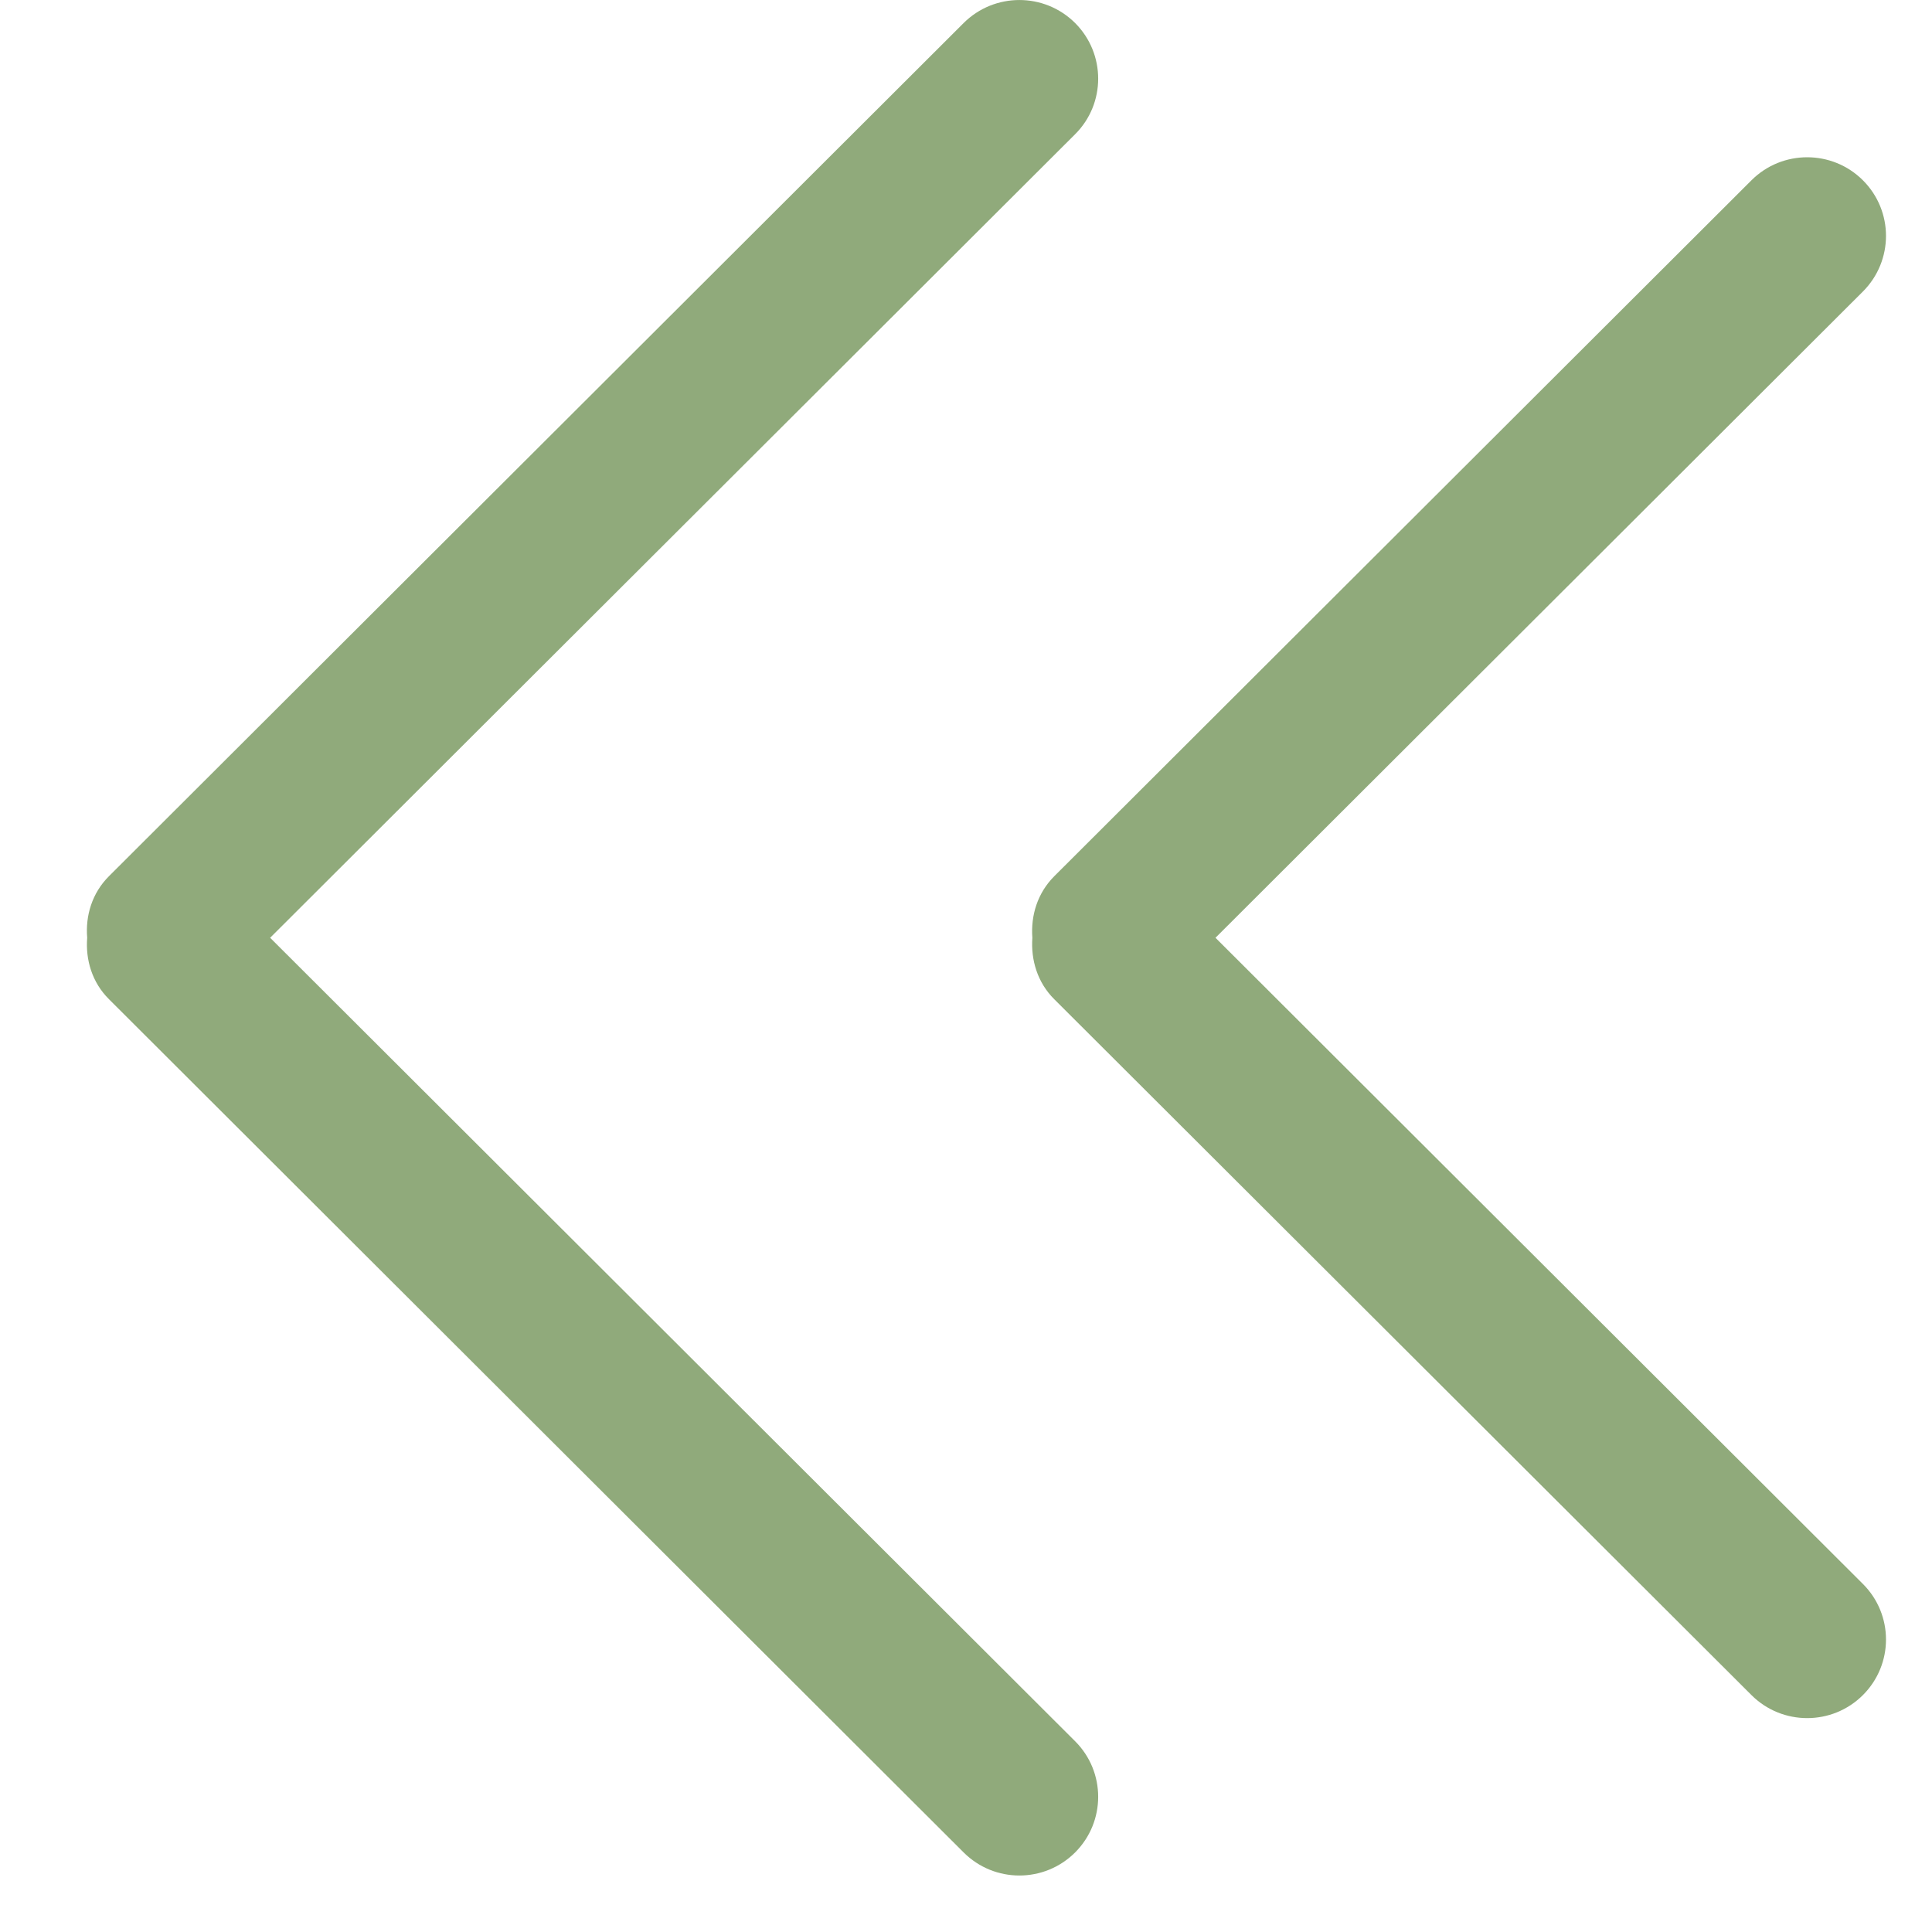<svg xmlns="http://www.w3.org/2000/svg" width="23" height="23" viewBox="0 0 23 23">
    <g fill="none" fill-rule="evenodd">
        <g fill="#90AA7B" fill-rule="nonzero">
            <g>
                <g>
                    <path d="M10.163 11.164c.02-.264-.06-.532-.261-.733l-8.3-8.285c-.366-.365-.96-.365-1.326 0-.367.366-.367.958 0 1.325l7.707 7.693-7.707 7.692c-.367.366-.367.958 0 1.324.366.365.96.365 1.326 0l8.3-8.284c.202-.201.28-.47.261-.732zm10.993-.733L10.981.274c-.367-.365-.96-.365-1.327 0-.366.366-.366.96 0 1.324l9.583 9.566-9.583 9.565c-.366.365-.366.958 0 1.324.367.366.96.366 1.327 0l10.174-10.157c.202-.2.281-.47.26-.732.022-.264-.058-.532-.259-.733z" transform="translate(-196 -474) translate(164 442) matrix(-1 0 0 1 54.453 32)"/>
                </g>
            </g>
        </g>
    </g>
</svg>
